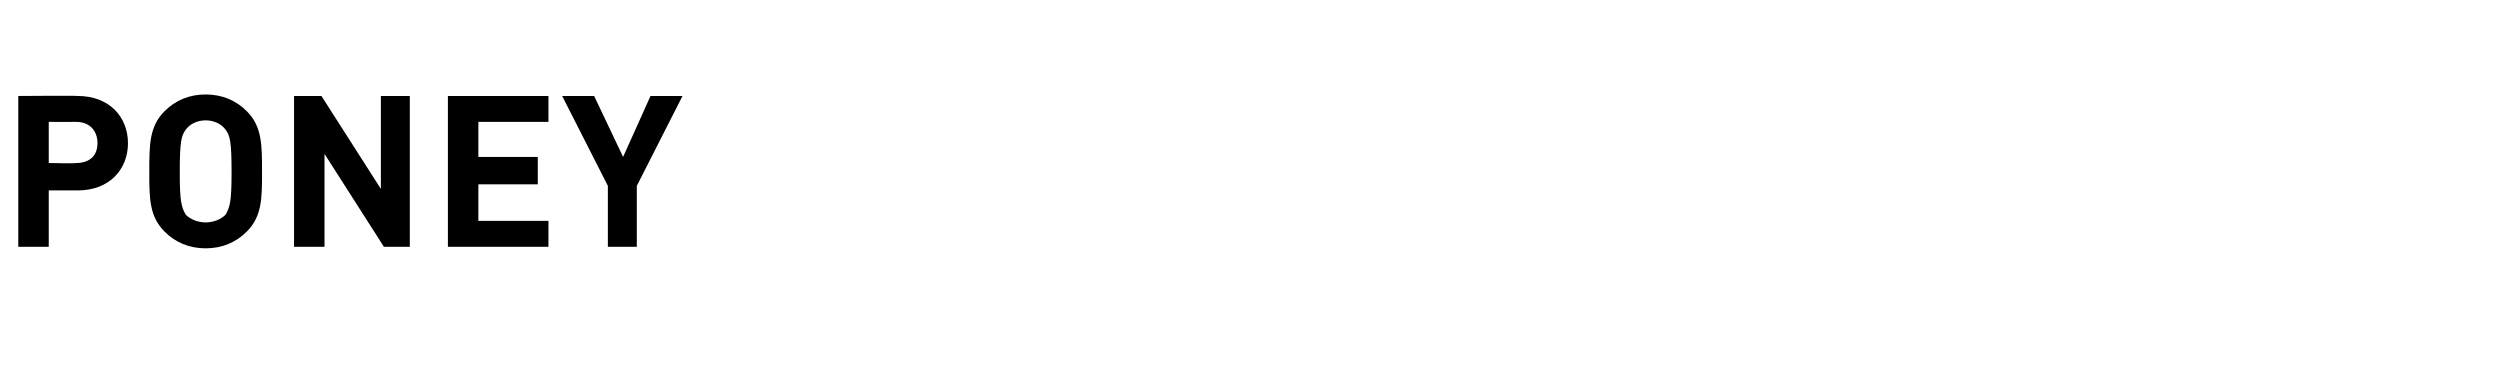 <?xml version="1.0" standalone="no"?><!DOCTYPE svg PUBLIC "-//W3C//DTD SVG 1.1//EN" "http://www.w3.org/Graphics/SVG/1.1/DTD/svg11.dtd"><svg xmlns="http://www.w3.org/2000/svg" version="1.1" width="164.1px" height="25.3px" viewBox="0 -1 164.1 25.3" style="top:-1px"><desc>Poney</desc><defs/><g id="Polygon135938"><path d="m5.1 11.5c0-.01-1.9 0-1.9 0l0 3.7l-2 0l0-9.9c0 0 3.9-.03 3.9 0c2.1 0 3.3 1.4 3.3 3.1c0 1.7-1.2 3.1-3.3 3.1zm-.1-4.5c0 .01-1.8 0-1.8 0l0 2.7c0 0 1.8.04 1.8 0c.9 0 1.4-.5 1.4-1.3c0-.8-.5-1.4-1.4-1.4zm11.2 7.2c-.7.7-1.6 1.1-2.7 1.1c-1.1 0-2-.4-2.7-1.1c-1-1-1-2.2-1-3.9c0-1.8 0-3 1-4c.7-.7 1.6-1.1 2.7-1.1c1.1 0 2 .4 2.7 1.1c1 1 1 2.2 1 4c0 1.7 0 2.9-1 3.9zm-1.4-6.7c-.3-.4-.8-.6-1.3-.6c-.5 0-1 .2-1.3.6c-.3.4-.4.8-.4 2.8c0 1.9.1 2.3.4 2.8c.3.3.8.5 1.3.5c.5 0 1-.2 1.3-.5c.3-.5.4-.9.4-2.8c0-2-.1-2.4-.4-2.8zm10.4 7.7l-3.9-6.1l0 6.1l-2 0l0-9.9l1.8 0l3.9 6.1l0-6.1l1.9 0l0 9.9l-1.7 0zm4.2 0l0-9.9l6.6 0l0 1.7l-4.6 0l0 2.3l3.9 0l0 1.8l-3.9 0l0 2.4l4.6 0l0 1.7l-6.6 0zm12.4-4l0 4l-1.9 0l0-4l-3-5.9l2.1 0l1.9 4l1.8-4l2.1 0l-3 5.9z" stroke="none" fill="#000"/></g></svg>